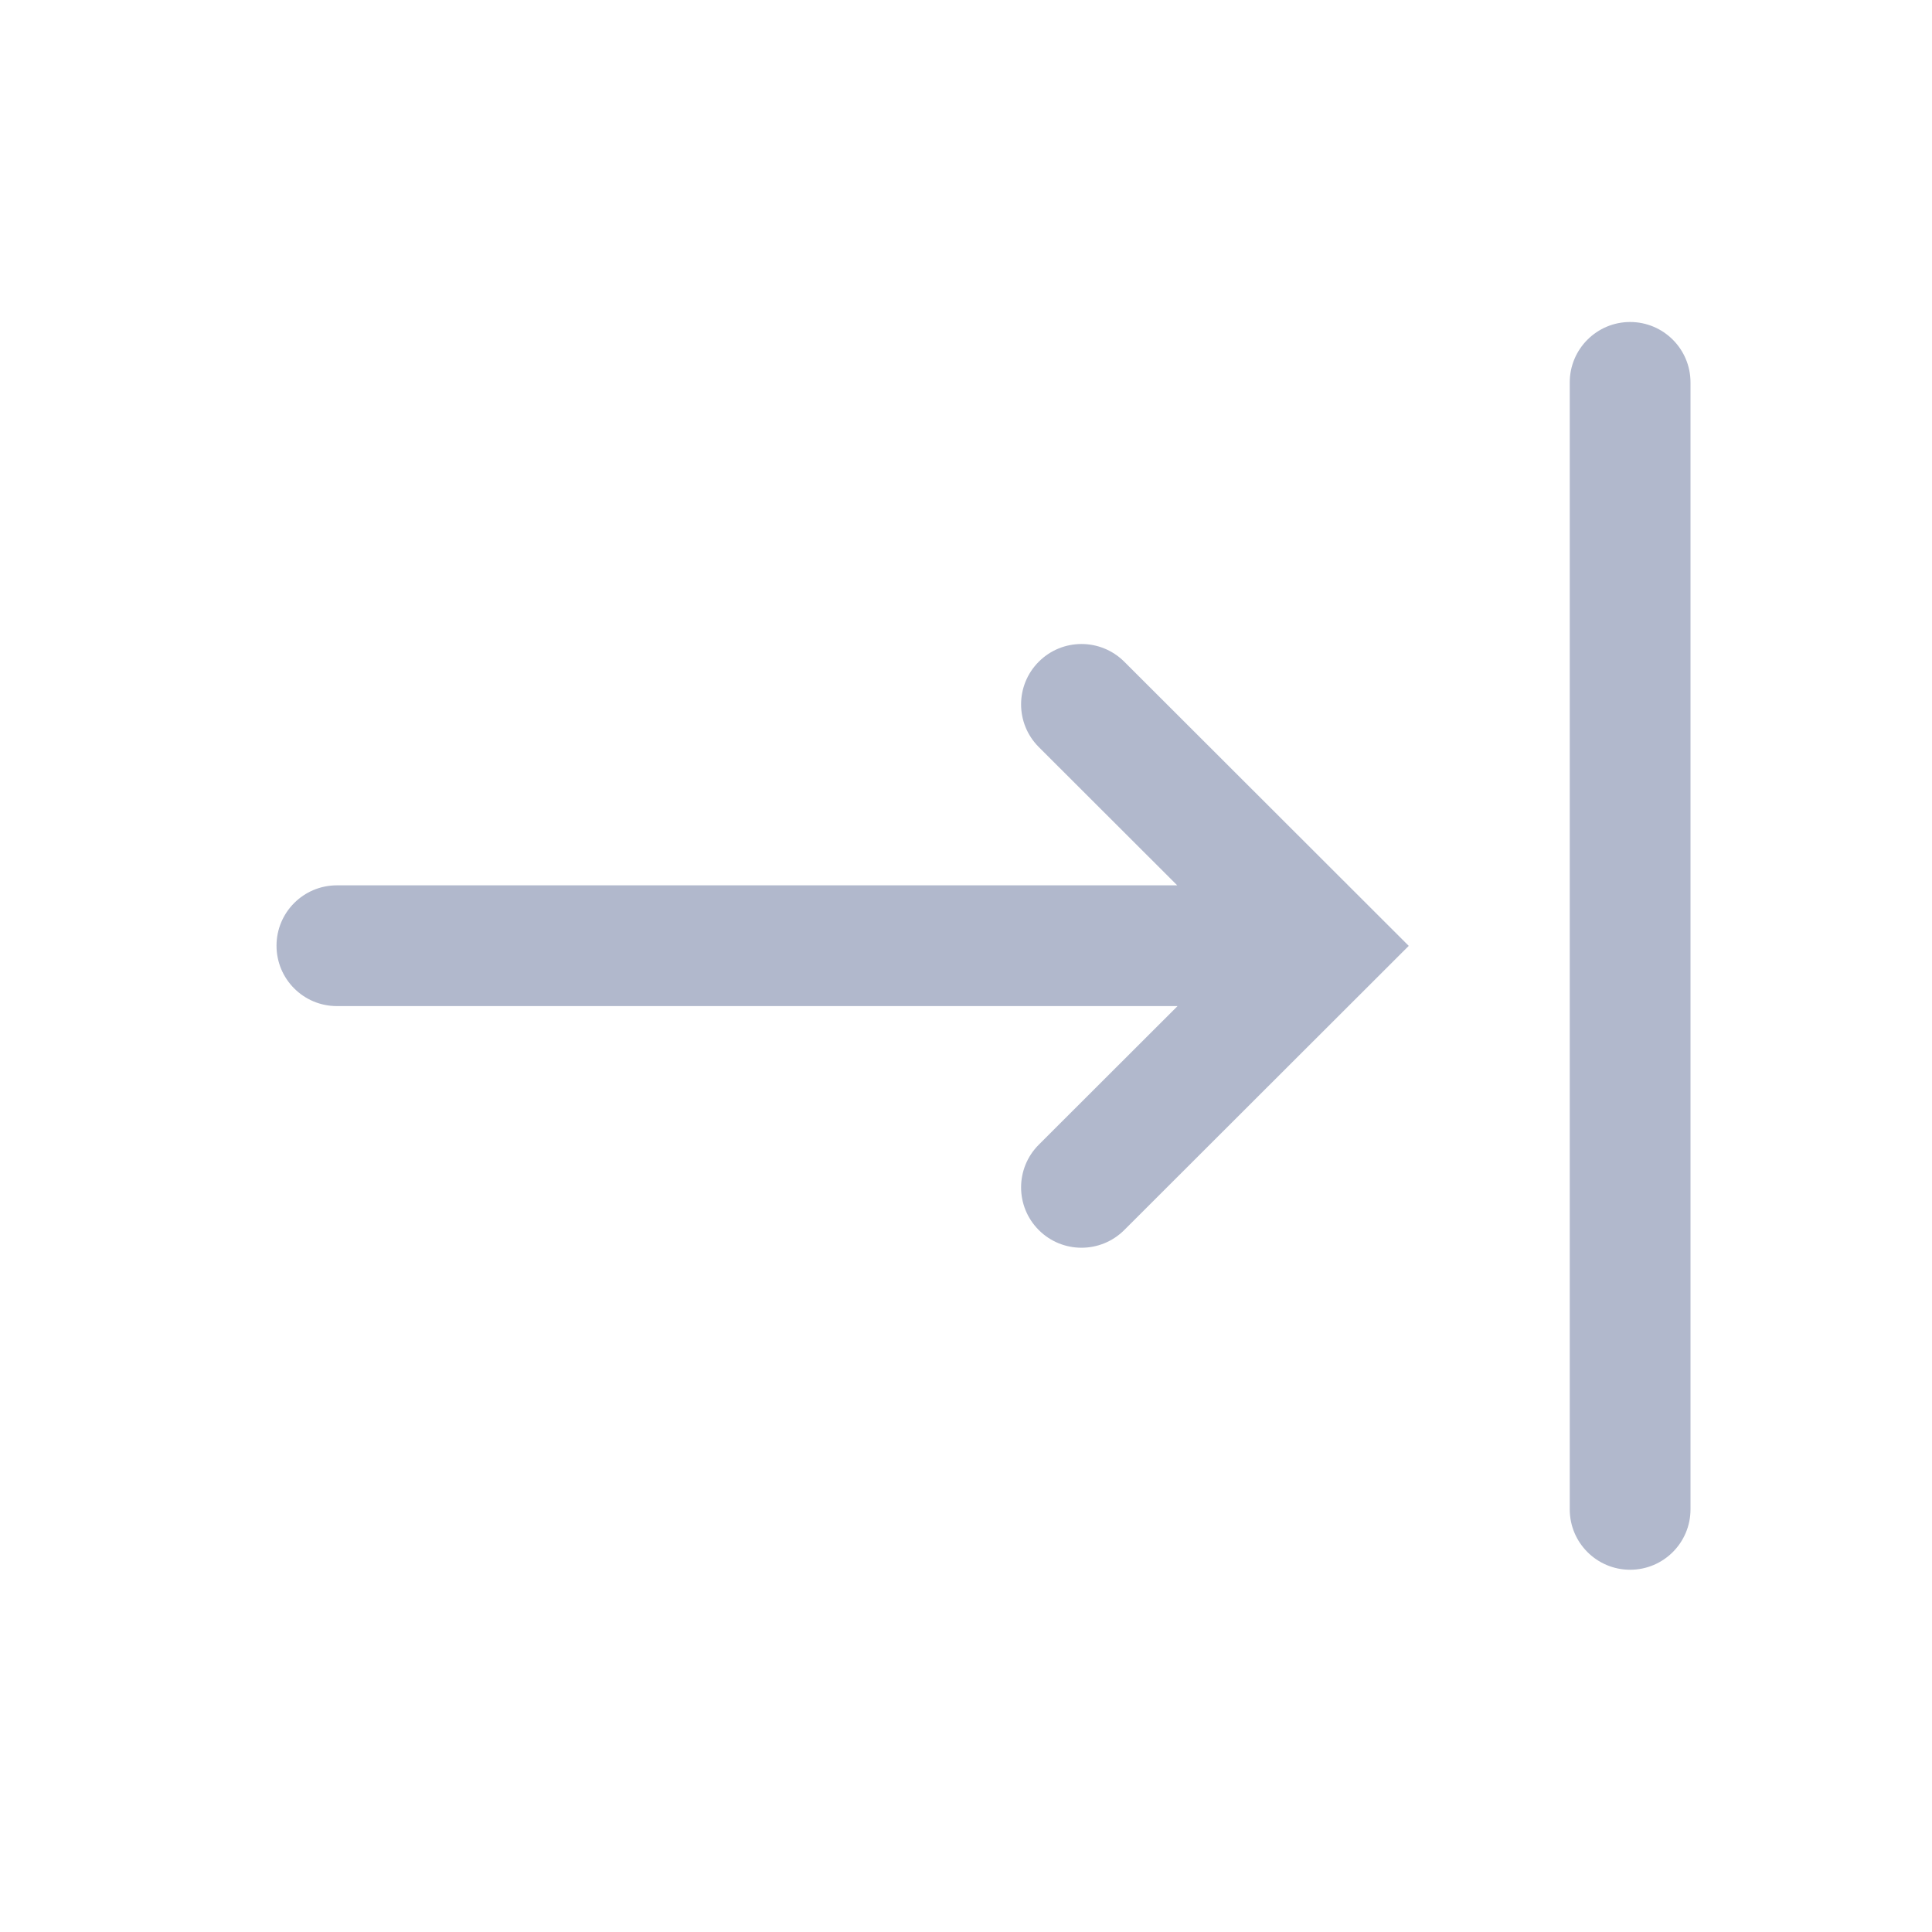 <svg width="24" height="24" viewBox="0 0 24 24" fill="none" xmlns="http://www.w3.org/2000/svg">
<path fill-rule="evenodd" clip-rule="evenodd" d="M21 4.75C21 4.336 20.664 4 20.25 4C19.836 4 19.5 4.336 19.5 4.75V18.75C19.5 19.164 19.836 19.5 20.25 19.5C20.664 19.5 21 19.164 21 18.75V4.75ZM13.965 8.219L17.5 11.75L13.965 15.281C13.671 15.573 13.197 15.573 12.904 15.28C12.611 14.987 12.611 14.512 12.905 14.219L14.628 12.498H4.185C3.77 12.498 3.435 12.162 3.435 11.748C3.435 11.334 3.77 10.998 4.185 10.998H14.624L12.905 9.281C12.611 8.988 12.611 8.513 12.904 8.22C13.197 7.927 13.671 7.927 13.965 8.219Z" fill="#B1B8CC"/>
</svg>
